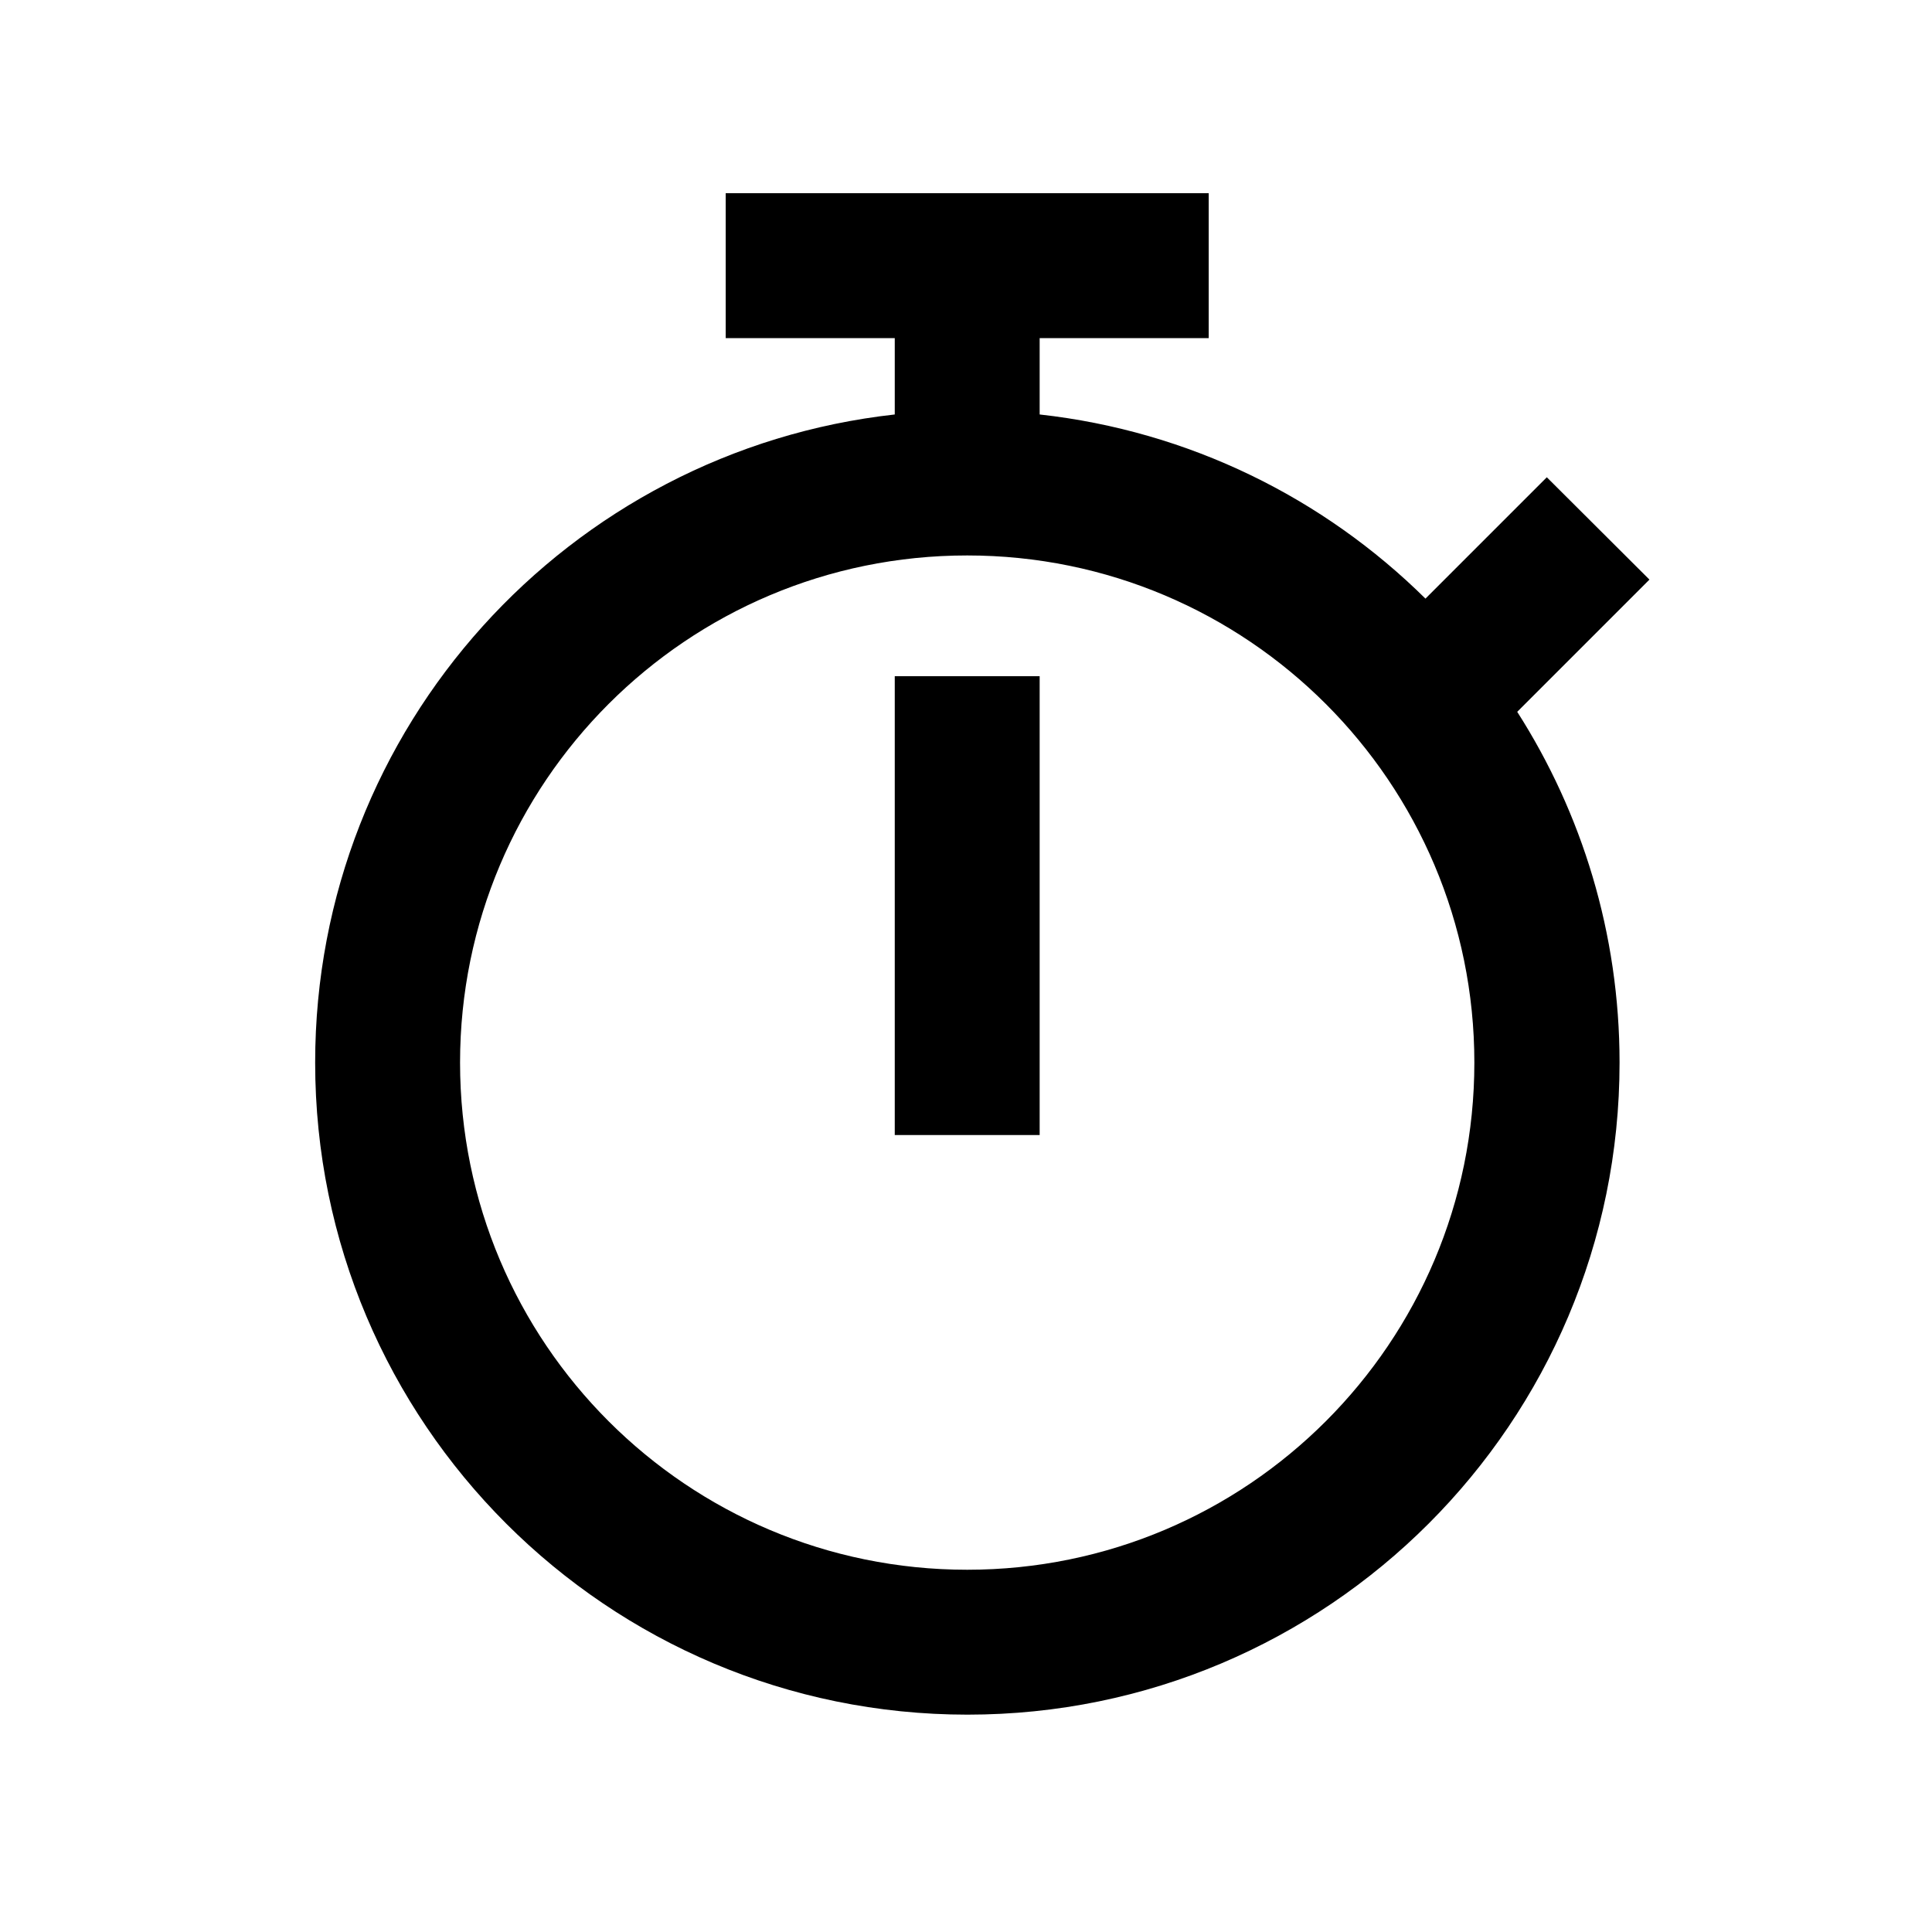 <svg xmlns="http://www.w3.org/2000/svg" viewBox="0 0 640 640"><path d="M240.4 64L400.4 64L400.4 112L344.4 112L344.4 137.3C394 142.8 438.5 165 472.2 198.3C488.8 181.7 502.2 168.3 512.4 158.1L546.4 192C536.7 201.7 522.1 216.3 502.6 235.8C524 269.3 536.5 309.2 536.5 352C536.5 471.3 439.8 568 320.5 568C201.2 568 104.4 471.3 104.4 352C104.4 240.8 188.4 149.3 296.4 137.3L296.4 112L240.4 112L240.4 64zM320.4 184C227.6 184 152.4 259.2 152.4 352C152.4 444.8 227.6 520 320.4 520C413.2 520 488.4 444.8 488.4 352C488.4 259.2 413.2 184 320.4 184zM344.4 224L344.4 376L296.4 376L296.4 224L344.4 224z"></path></svg>